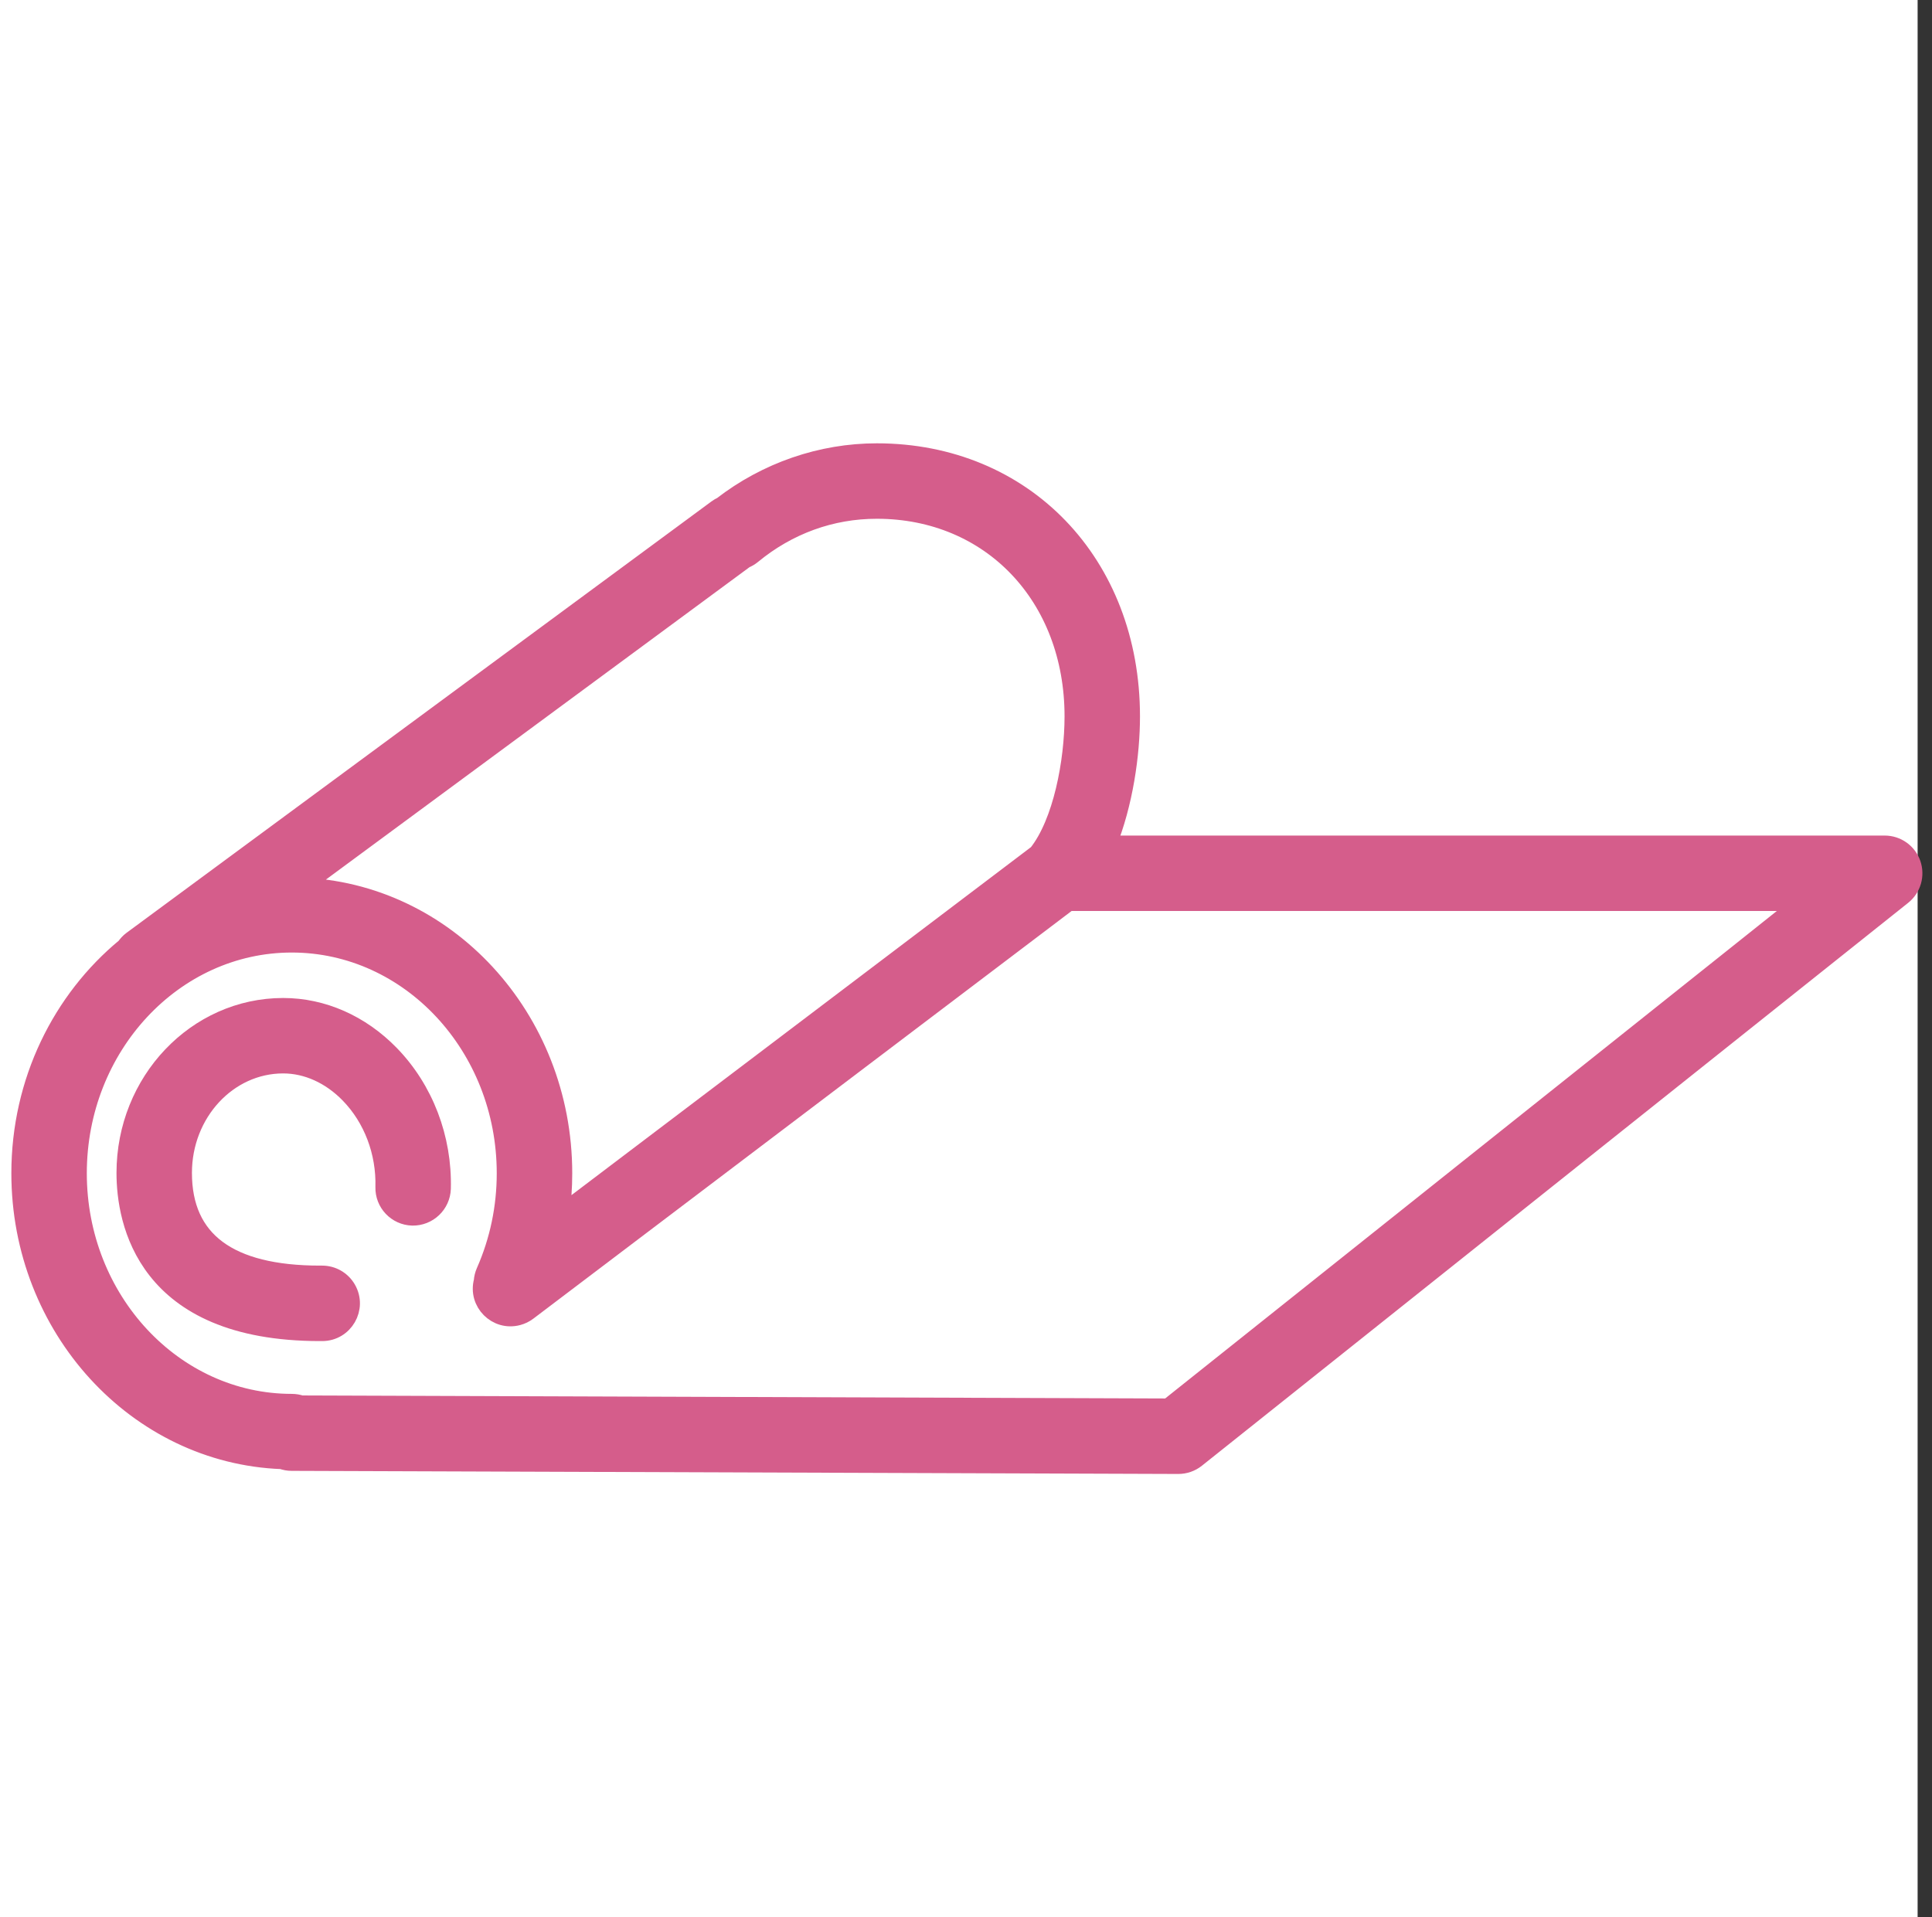 <?xml version="1.0" encoding="UTF-8"?> <svg xmlns="http://www.w3.org/2000/svg" viewBox="1950 2450 100.75 100" width="100.75" height="100"><rect x="1950" y="2450" width="100.75" height="100" fill="#333333" stroke="none"/><rect color="rgb(51, 51, 51)" fill-rule="evenodd" fill="#ffffff" font-size-adjust="none" x="1950" y="2450" width="100" height="100" id="tSvgd10c72a36b" title="Rectangle 1" fill-opacity="1" stroke="none" stroke-opacity="1" style="transform: rotate(0deg);"></rect><path fill="#d55d8b" stroke="#d55d8b" fill-opacity="1" stroke-width="1" stroke-opacity="1" color="rgb(51, 51, 51)" fill-rule="evenodd" font-size-adjust="none" id="tSvgbdd36bb210" title="Path 1" d="M 1964.767 2502.552 C 1960.25 2502.552 1956.575 2506.42 1956.575 2511.175 C 1956.575 2513.662 1957.56 2519.446 1966.686 2519.446 C 1966.724 2519.446 1966.762 2519.446 1966.8 2519.446 C 1967.93 2519.446 1968.636 2518.222 1968.071 2517.244 C 1967.808 2516.789 1967.323 2516.51 1966.799 2516.51 C 1966.761 2516.51 1966.723 2516.51 1966.685 2516.51 C 1961.923 2516.51 1959.509 2514.715 1959.509 2511.174 C 1959.509 2508.037 1961.867 2505.486 1964.766 2505.486 C 1966.016 2505.486 1967.247 2506.043 1968.23 2507.052 C 1969.452 2508.307 1970.126 2510.081 1970.077 2511.917 C 1970.056 2512.727 1970.695 2513.401 1971.505 2513.423 C 1972.313 2513.438 1972.983 2512.802 1973.011 2511.995 C 1973.08 2509.371 1972.104 2506.824 1970.332 2505.005C 1968.793 2503.423 1966.815 2502.552 1964.767 2502.552Z"></path><path fill="#d55d8b" stroke="#d55d8b" fill-opacity="1" stroke-width="1" stroke-opacity="1" color="rgb(51, 51, 51)" fill-rule="evenodd" font-size-adjust="none" id="tSvg4ae5d3140f" title="Path 2" d="M 2049.668 2495.063 C 2049.462 2494.474 2048.907 2494.08 2048.283 2494.08 C 2034.757 2494.08 2021.231 2494.08 2007.705 2494.08 C 2008.59 2491.909 2008.948 2489.33 2008.948 2487.362 C 2008.948 2479.4 2003.386 2473.622 1995.723 2473.622 C 1992.828 2473.622 1989.982 2474.606 1987.663 2476.4 C 1987.569 2476.443 1987.479 2476.495 1987.396 2476.557 C 1977.227 2484.058 1967.058 2491.559 1956.889 2499.06 C 1956.755 2499.159 1956.649 2499.279 1956.559 2499.409 C 1953.239 2502.146 1951.092 2506.405 1951.092 2511.194 C 1951.092 2519.253 1957.154 2525.841 1964.708 2526.125 C 1964.865 2526.183 1965.034 2526.215 1965.211 2526.215 C 1980.621 2526.269 1996.032 2526.323 2011.442 2526.377 C 2011.444 2526.377 2011.445 2526.377 2011.447 2526.377 C 2011.78 2526.377 2012.103 2526.265 2012.363 2526.058 C 2024.642 2516.27 2036.92 2506.483 2049.199 2496.695C 2049.685 2496.305 2049.873 2495.651 2049.668 2495.063Z M 1988.832 2479.147 C 1988.969 2479.091 1989.097 2479.016 1989.215 2478.919 C 1991.09 2477.373 1993.342 2476.557 1995.724 2476.557 C 2001.687 2476.557 2006.014 2481.101 2006.014 2487.362 C 2006.014 2489.721 2005.416 2492.914 2004.119 2494.541 C 1995.807 2500.837 1987.496 2507.133 1979.184 2513.429 C 1979.288 2512.693 1979.341 2511.948 1979.341 2511.194 C 1979.341 2503.097 1973.222 2496.498 1965.621 2496.269C 1973.358 2490.562 1981.095 2484.854 1988.832 2479.147Z M 2010.935 2523.44 C 1995.857 2523.387 1980.78 2523.335 1965.702 2523.282 C 1965.546 2523.228 1965.381 2523.2 1965.216 2523.2 C 1959.046 2523.2 1954.027 2517.814 1954.027 2511.194 C 1954.027 2504.57 1959.046 2499.181 1965.215 2499.181 C 1971.384 2499.181 1976.404 2504.569 1976.404 2511.193 C 1976.404 2512.983 1976.041 2514.715 1975.327 2516.338 C 1975.257 2516.498 1975.217 2516.664 1975.206 2516.828 C 1974.913 2517.919 1975.912 2518.919 1977.003 2518.626 C 1977.187 2518.577 1977.359 2518.493 1977.511 2518.378 C 1986.912 2511.257 1996.312 2504.136 2005.713 2497.015 C 2018.504 2497.015 2031.296 2497.015 2044.087 2497.015C 2033.036 2505.823 2021.986 2514.632 2010.935 2523.44Z"></path><defs> </defs></svg> 